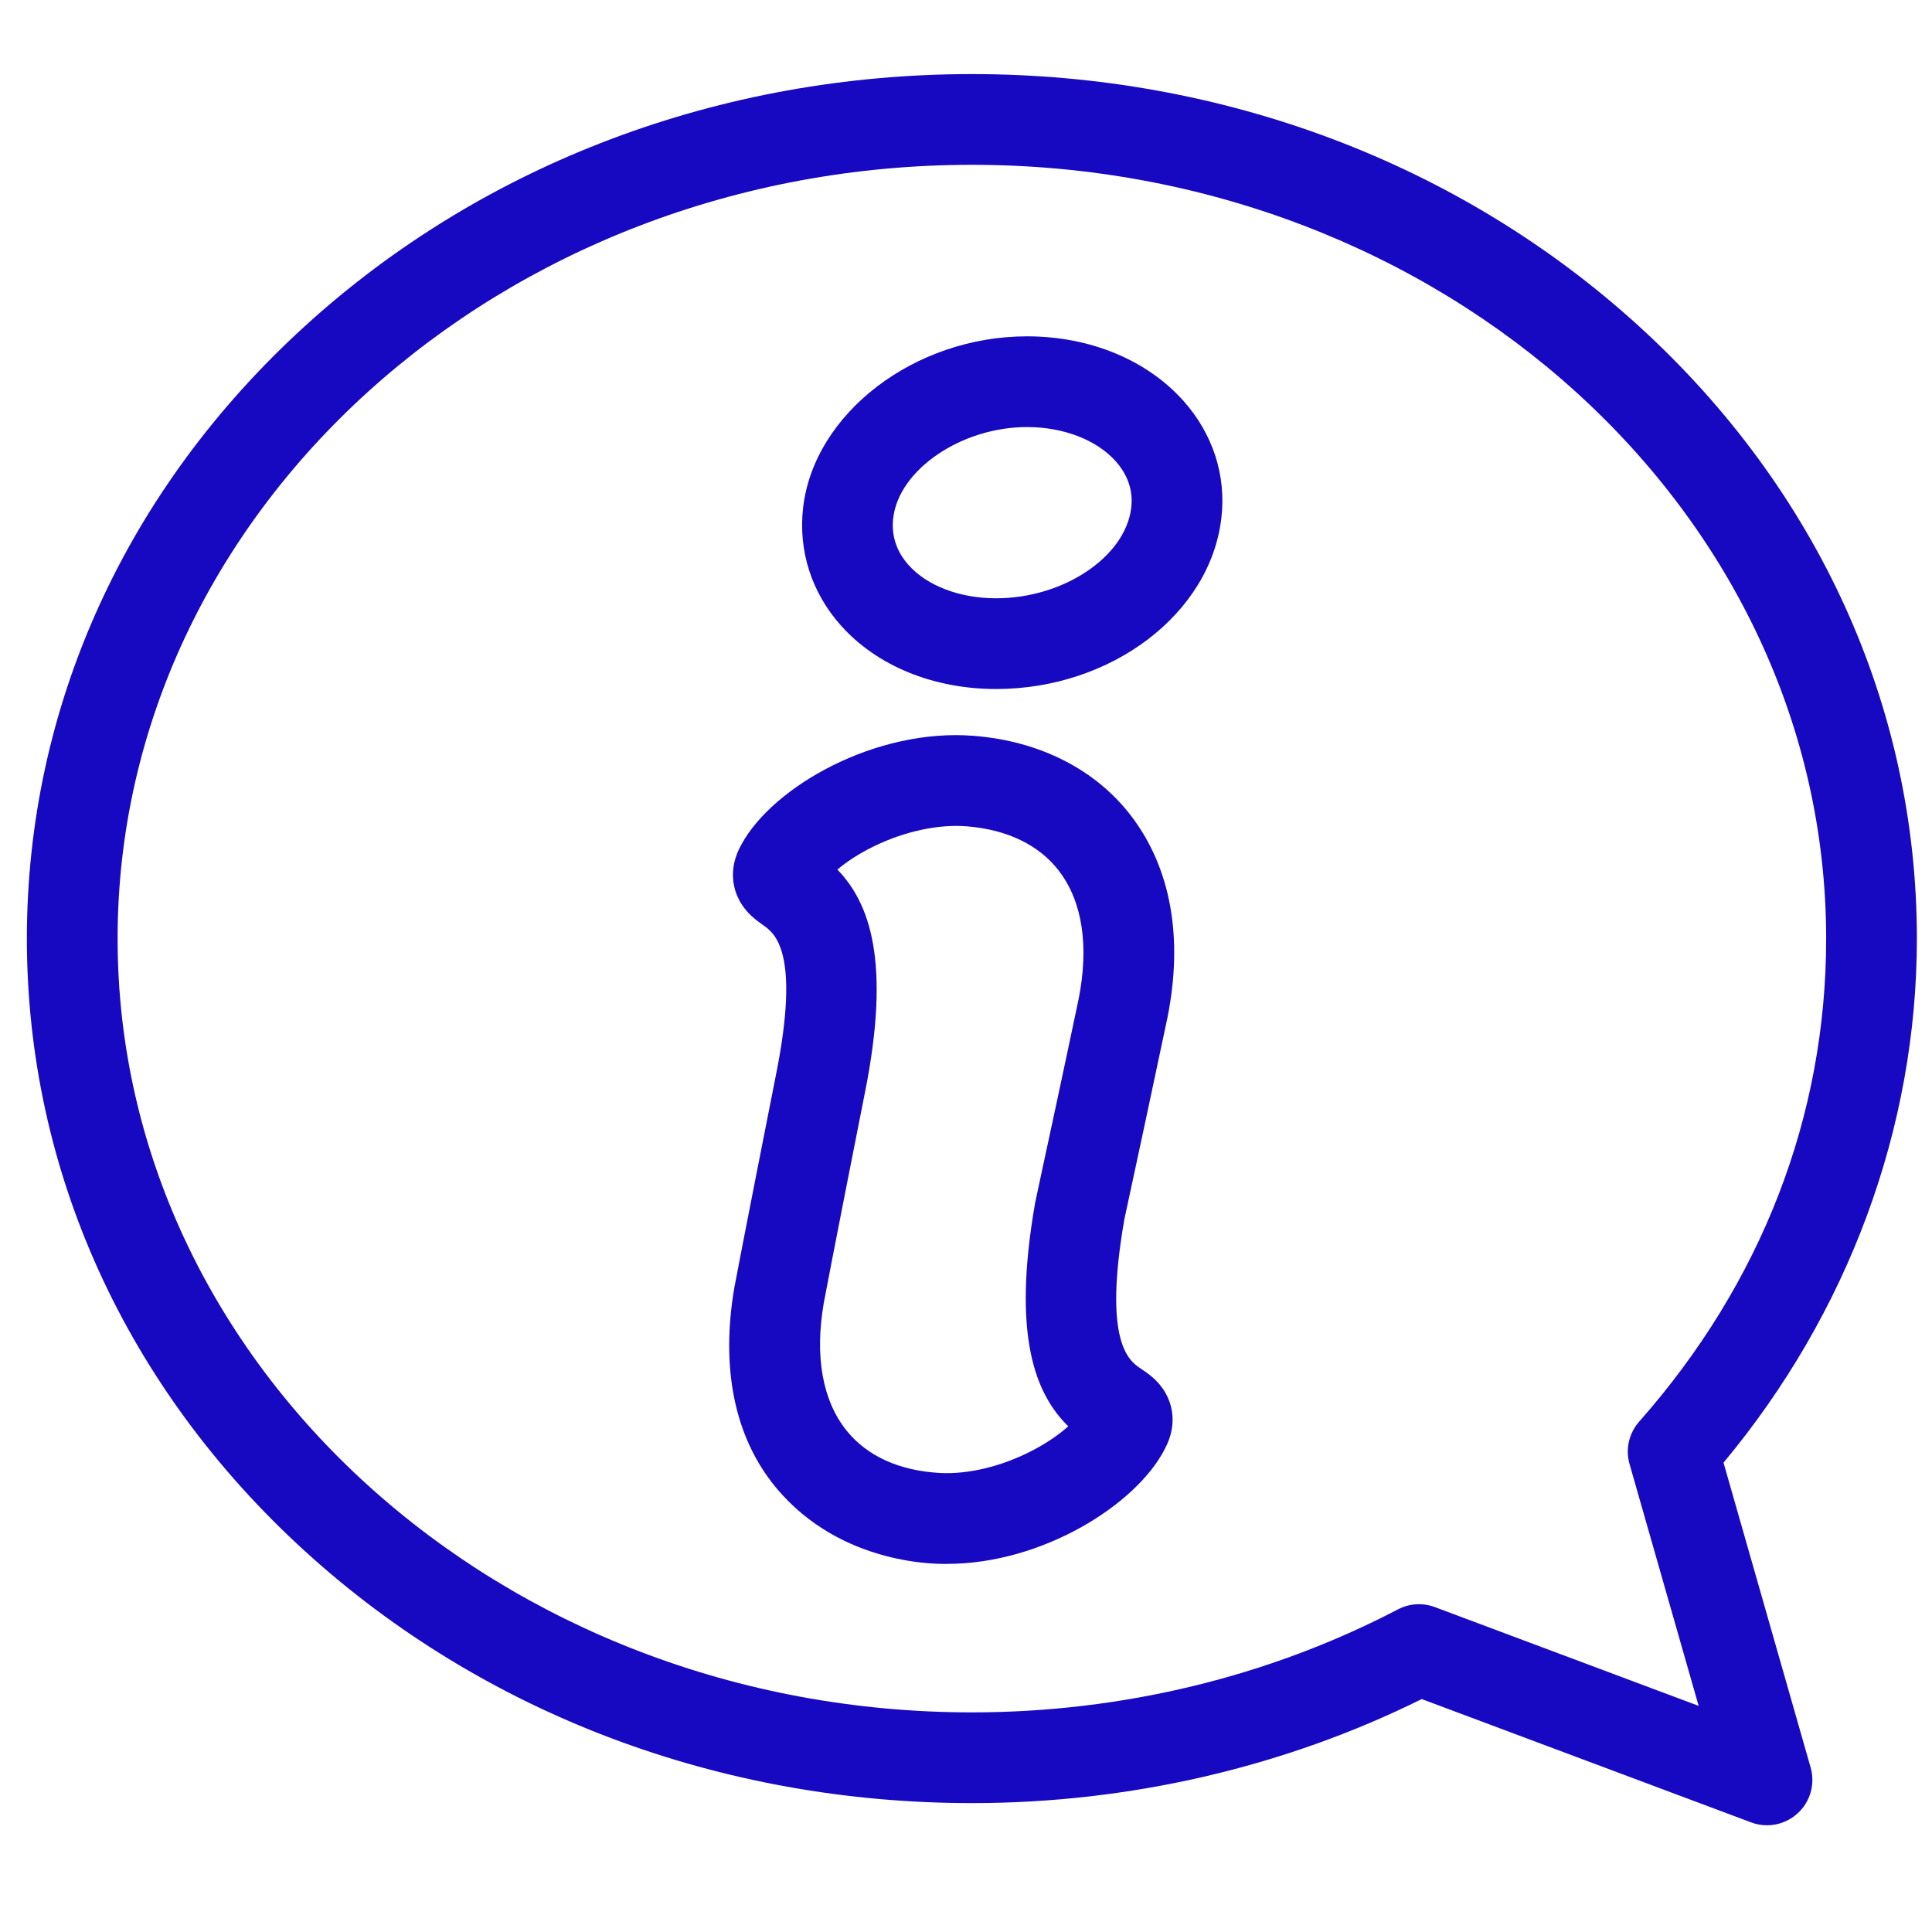 <svg width="46" height="46" viewBox="0 0 46 46" fill="none" xmlns="http://www.w3.org/2000/svg">
<g clip-path="url(#clip0_29_328)">
<path d="M28.182 9.55C27.31 8.57 25.951 8.008 24.453 8.008C21.778 8.008 19.386 9.835 19.122 12.083C19.003 13.111 19.322 14.108 20.02 14.891C20.878 15.854 22.224 16.405 23.716 16.405C26.461 16.405 28.817 14.615 29.08 12.333C29.199 11.324 28.88 10.335 28.182 9.55ZM26.935 12.083C26.8 13.255 25.325 14.245 23.716 14.245C22.853 14.245 22.074 13.949 21.633 13.454C21.342 13.128 21.219 12.75 21.267 12.333C21.403 11.18 22.892 10.168 24.453 10.168C25.322 10.168 26.112 10.474 26.568 10.986C26.767 11.21 26.994 11.583 26.935 12.083Z" fill="#1708C1"/>
<path d="M27.161 32.586C26.891 32.404 26.259 31.981 26.769 29.038C26.782 28.974 26.834 28.737 26.913 28.368C27.094 27.528 27.431 25.965 27.798 24.221C27.799 24.218 27.8 24.214 27.8 24.21C28.174 22.326 27.878 20.677 26.945 19.443C26.102 18.329 24.767 17.646 23.187 17.52C20.85 17.333 18.406 18.727 17.657 20.1C17.311 20.708 17.477 21.202 17.607 21.444C17.769 21.743 18.005 21.91 18.177 22.032C18.442 22.221 19.064 22.662 18.474 25.599C18.419 25.867 17.595 30.055 17.486 30.649C17.485 30.653 17.485 30.657 17.484 30.661C17.159 32.554 17.48 34.209 18.464 35.404C20.048 37.328 22.459 37.235 22.554 37.235C24.801 37.235 27.047 35.839 27.731 34.504C28.062 33.886 27.883 33.397 27.746 33.159C27.577 32.865 27.337 32.703 27.161 32.586ZM25.682 23.784C25.318 25.519 24.982 27.076 24.801 27.913C24.678 28.482 24.654 28.597 24.645 28.645C24.644 28.648 24.643 28.652 24.643 28.656C24.095 31.808 24.649 33.188 25.435 33.96C25.221 34.151 24.927 34.358 24.562 34.546C23.847 34.915 23.054 35.106 22.386 35.071C21.413 35.019 20.641 34.668 20.152 34.056C19.583 33.343 19.396 32.298 19.612 31.032C19.729 30.393 20.554 26.204 20.589 26.037C20.589 26.034 20.59 26.03 20.591 26.026C21.222 22.89 20.703 21.496 19.938 20.704C20.157 20.518 20.457 20.319 20.826 20.141C21.551 19.791 22.349 19.621 23.015 19.674C23.986 19.751 24.749 20.122 25.222 20.747C25.772 21.474 25.931 22.524 25.682 23.784Z" fill="#1708C1"/>
<path d="M41.036 34.825C44.009 31.257 45.64 26.849 45.64 22.348C45.64 16.83 43.286 11.649 39.013 7.758C34.768 3.893 29.131 1.764 23.14 1.764C17.149 1.764 11.512 3.893 7.267 7.758C2.993 11.649 0.64 16.83 0.64 22.348C0.64 27.865 2.993 33.046 7.266 36.937C11.511 40.803 17.149 42.931 23.14 42.931C26.886 42.931 30.578 42.076 33.851 40.454L41.693 43.39C41.816 43.437 41.944 43.459 42.071 43.459C42.338 43.459 42.601 43.36 42.804 43.172C43.104 42.896 43.222 42.474 43.11 42.082L41.036 34.825ZM34.163 38.264C33.876 38.157 33.557 38.176 33.285 38.318C30.214 39.923 26.706 40.771 23.14 40.771C11.925 40.771 2.8 32.507 2.8 22.348C2.8 12.189 11.924 3.924 23.14 3.924C34.355 3.924 43.48 12.189 43.48 22.348C43.48 26.575 41.94 30.551 39.028 33.848C38.784 34.124 38.697 34.505 38.799 34.859L40.444 40.616L34.163 38.264Z" fill="#1708C1"/>
</g>
<defs>
<clipPath id="clip0_29_328">
<rect width="45" height="45" fill="white" transform="translate(0.64 0.112)"/>
</clipPath>
</defs>
</svg>
